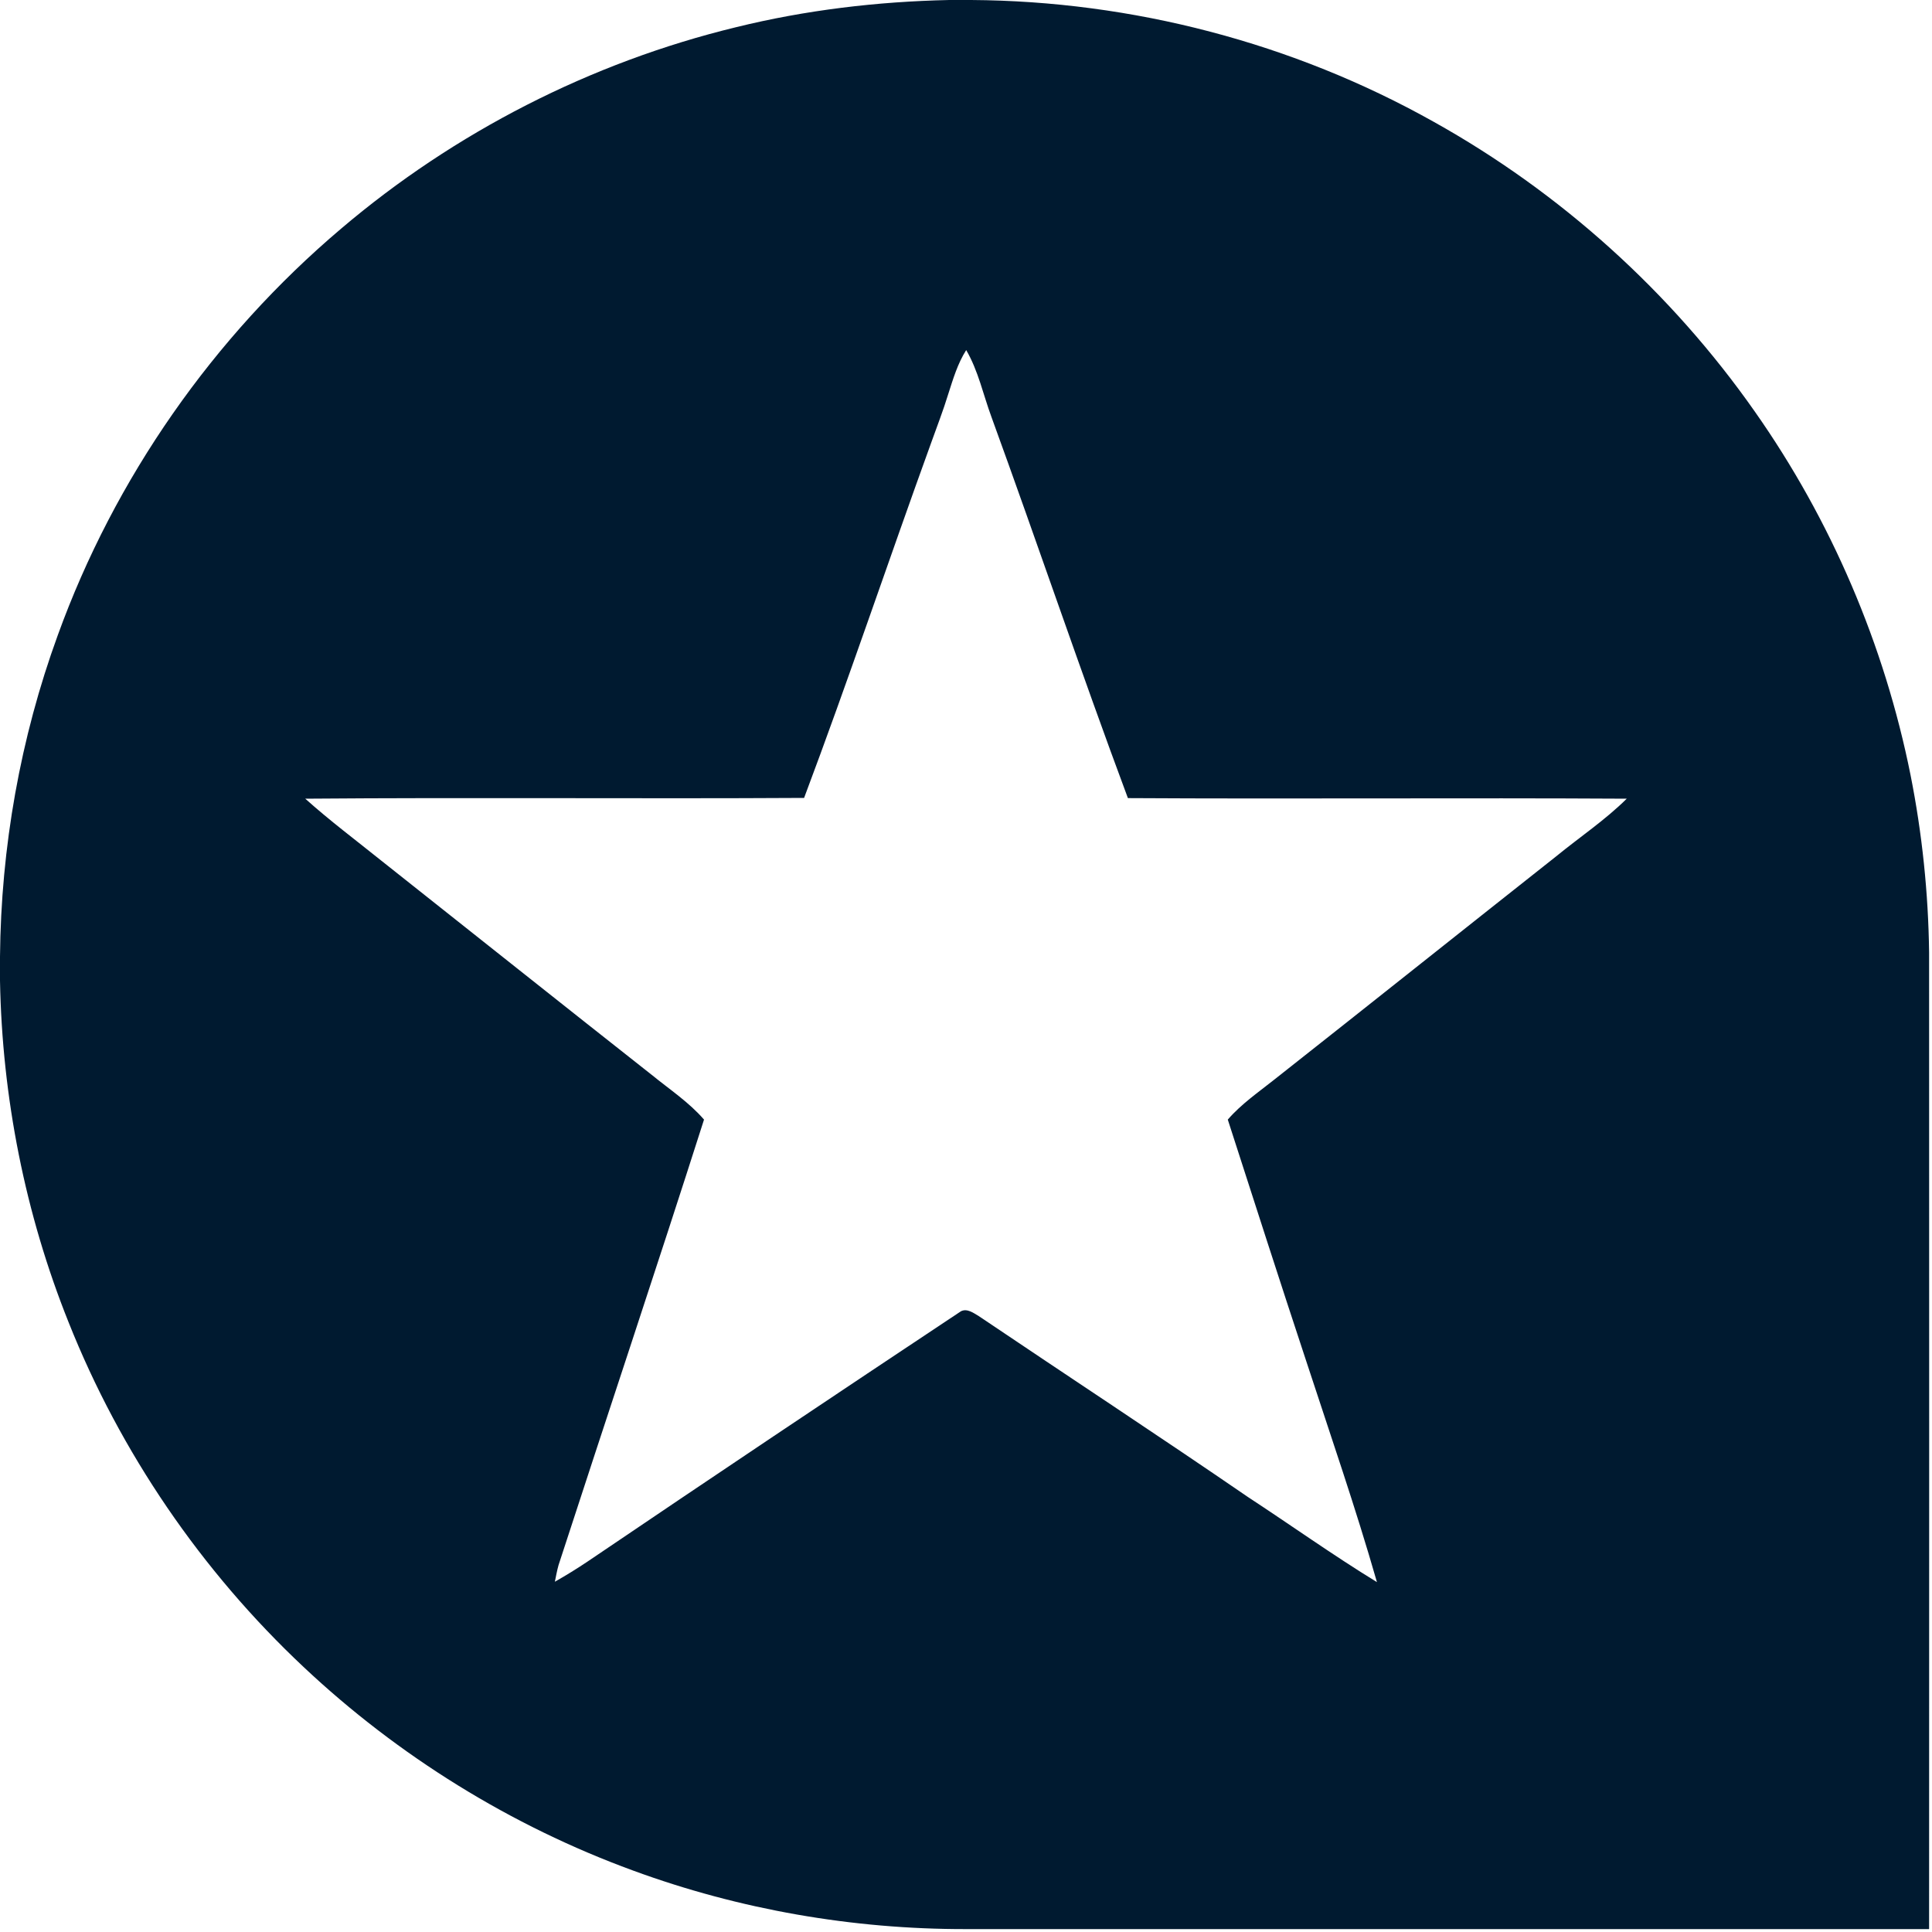 <?xml version="1.0" encoding="utf-8"?>
<!-- Generator: Adobe Illustrator 24.1.2, SVG Export Plug-In . SVG Version: 6.00 Build 0)  -->
<svg version="1.1" baseProfile="tiny" id="Layer_1" xmlns="http://www.w3.org/2000/svg" xmlns:xlink="http://www.w3.org/1999/xlink"
	 x="0px" y="0px" viewBox="0 0 1000 1000" overflow="visible" xml:space="preserve">
<g>
	<g>
		<path fill="#001A30" d="M491.3,0h11.3C586.1,0.5,669.3,22.2,742,63c65.7,36.6,123,88.3,166.2,149.9
			c39.6,56.3,67.2,120.9,80.7,188.3c6,30.2,9.2,61,9.6,91.8c0.1,168.5,0,337,0,505.5c-166.2,0-332.3,0-498.5,0
			c-58.6,0.1-117.3-10.1-172.3-30.3c-63.2-23.1-121.6-59.3-170.6-105.4c-52.9-49.7-94.8-111-121.6-178.4C13,628.3,1.1,568,0,507.6
			v-12.4C0.5,438.6,10.5,382,29.9,328.8c29.4-81.3,80.6-154.5,146.6-210.4c58.8-50,129.4-86.1,204.4-104.3
			C417,5.2,454.1,0.8,491.3,0z M490.8,204c-2.6,8.5-5.8,16.7-8.8,25.1c-22.2,61.2-42.9,123-65.8,183.9
			c-86.1,0.5-172.1-0.3-258.2,0.4c12.6,11.3,26.2,21.5,39.4,32.1c46.7,37,93.3,74.1,140,110.9c9.2,7.5,19.2,14.1,27,23.1
			c-24.6,77-50.3,153.7-75.3,230.6c-0.8,2.8-1.3,5.7-1.9,8.6c5.8-3.3,11.5-6.8,17-10.5c64.2-43.5,128.6-86.6,193.2-129.5
			c3.2-1.6,6.5,0.9,9.2,2.5c46.4,31.3,93.2,62,139.4,93.7c22.3,14.6,44,30.1,66.7,44c-11-38.4-24.1-76.2-36.5-114.1
			c-13.8-41.7-27.2-83.5-40.7-125.3c7-8.1,15.9-14.2,24.2-20.8c48.7-38.4,97.1-77,145.7-115.4c12.2-10,25.4-18.8,36.6-29.9
			c-86.1-0.5-172.1,0.2-258.2-0.3c-24.4-65.4-46.7-131.6-70.6-197.2c-4.3-11.6-6.8-23.9-13.1-34.7
			C495.7,188.1,493.3,196.2,490.8,204z"/>
	</g>
</g>
</svg>
